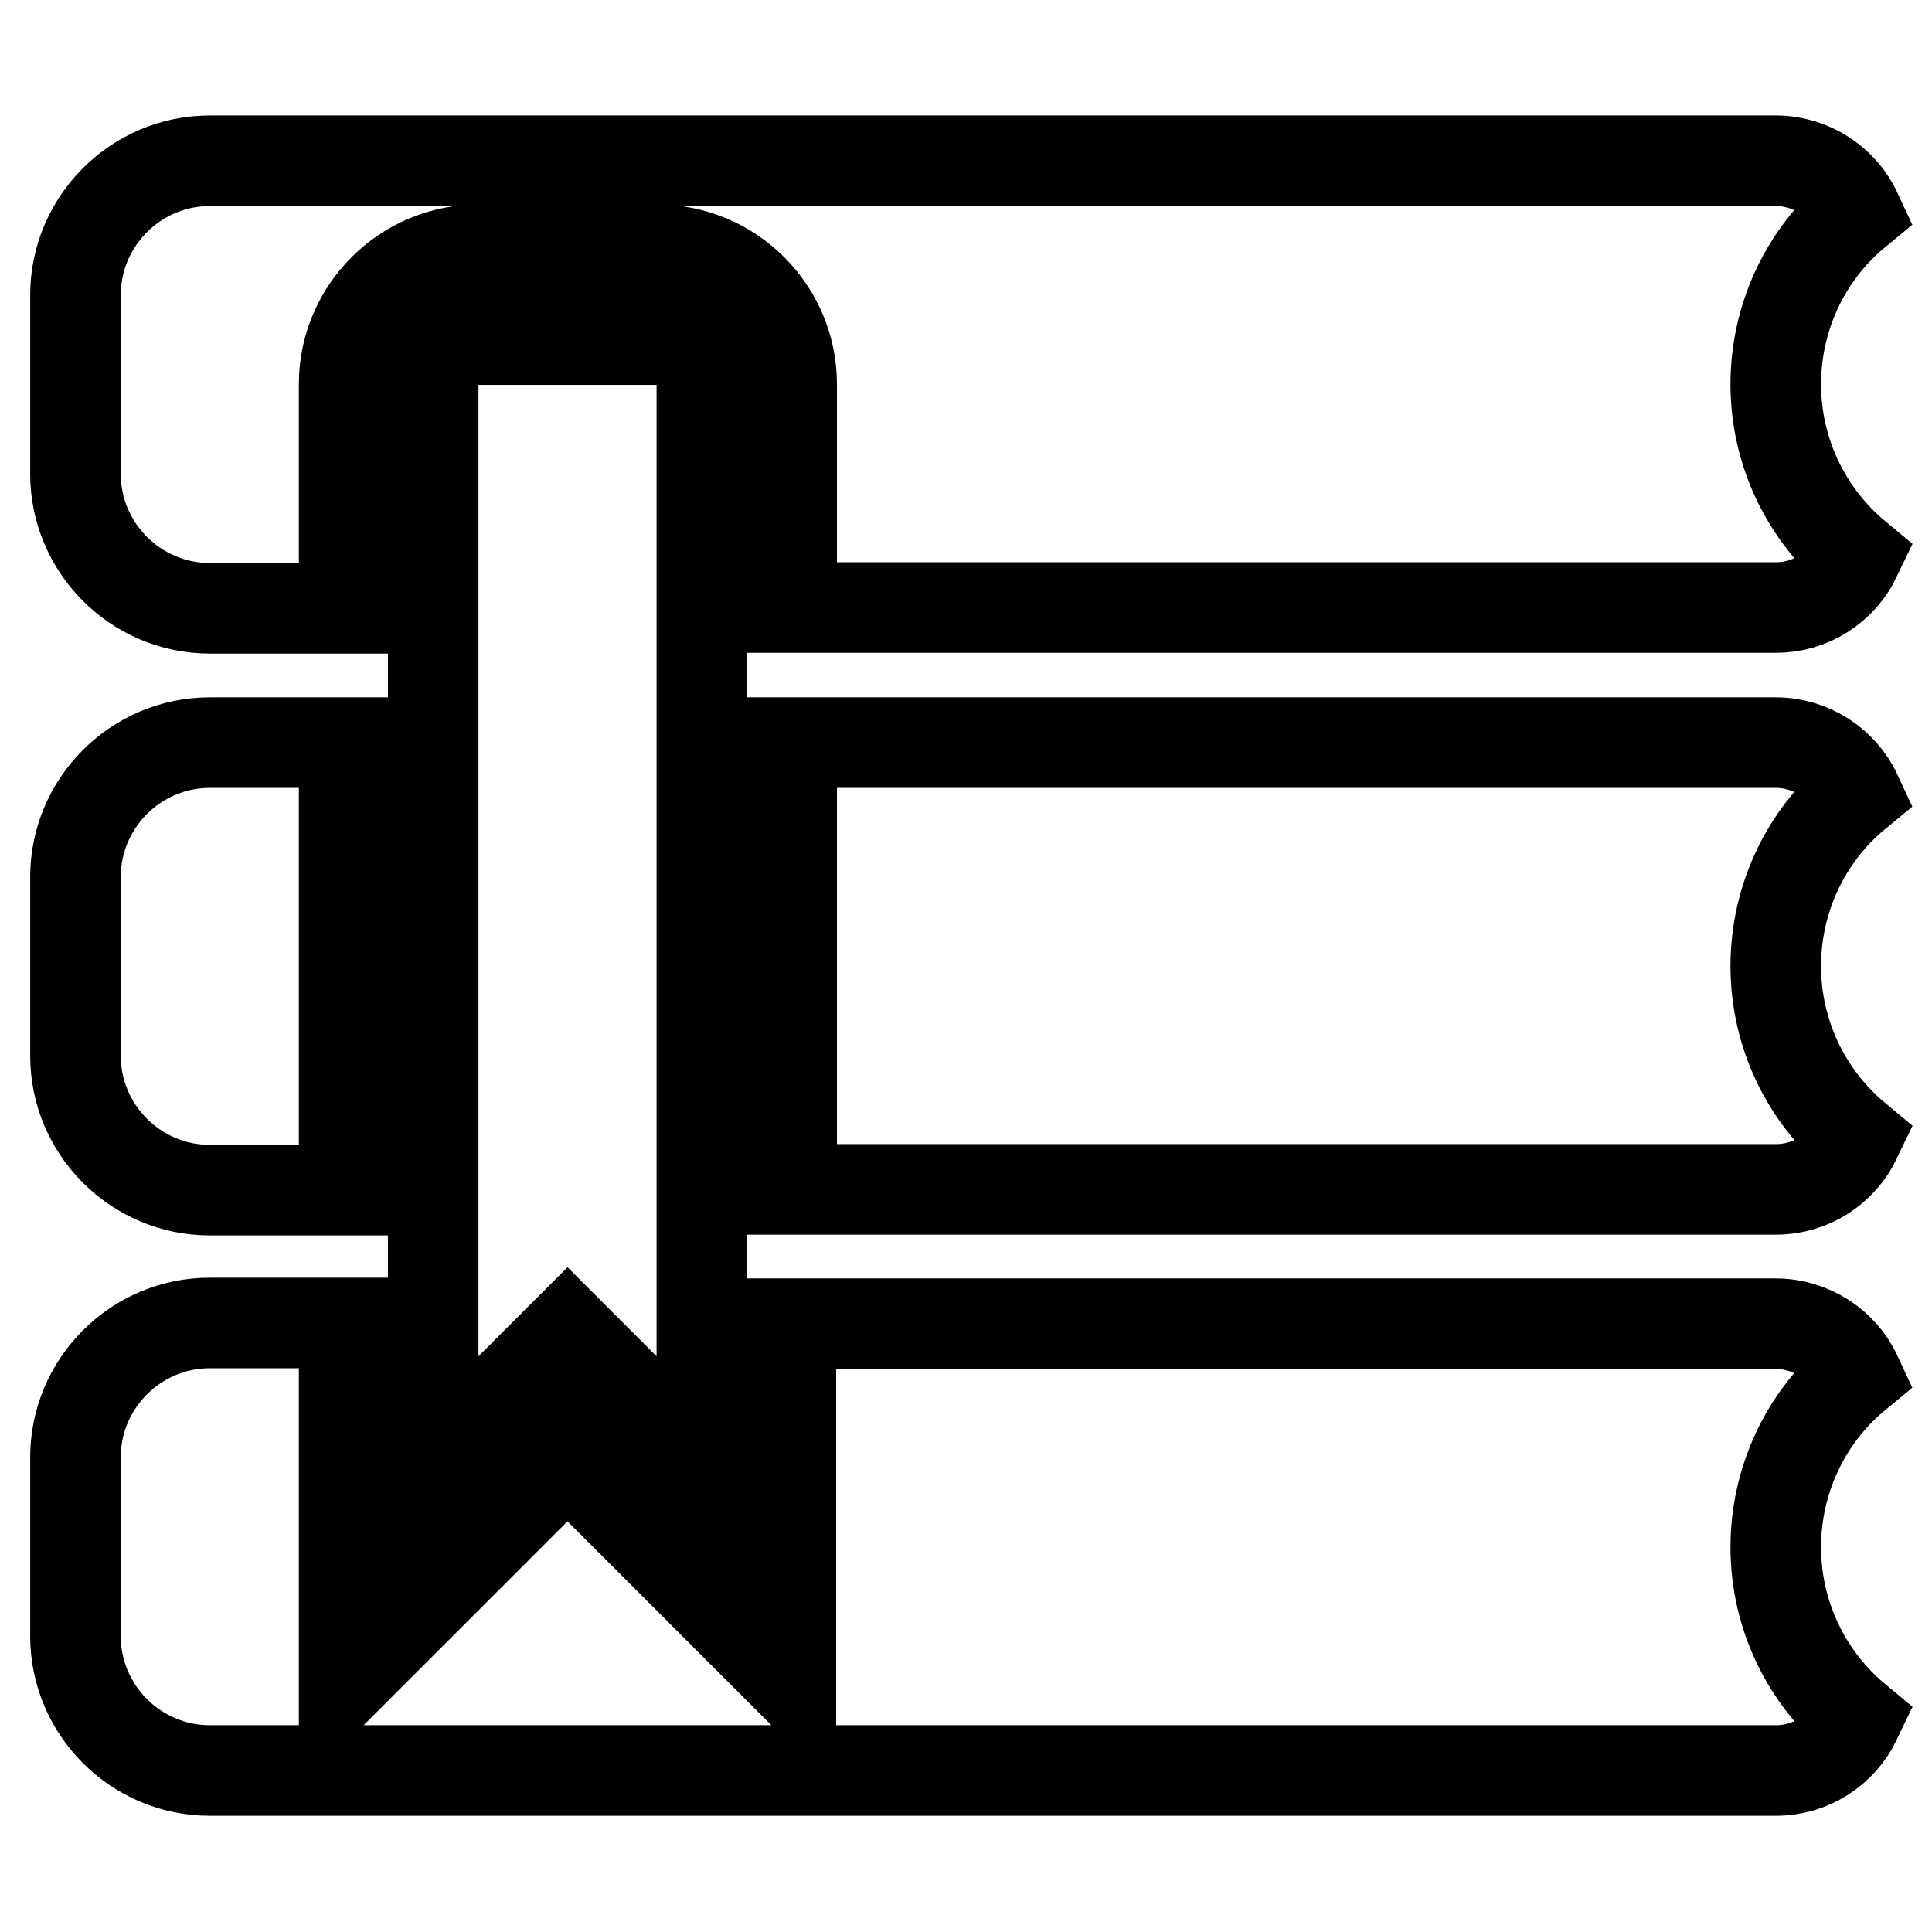 <?xml version="1.0" encoding="utf-8"?>
<!-- Svg Vector Icons : http://www.onlinewebfonts.com/icon -->
<!DOCTYPE svg PUBLIC "-//W3C//DTD SVG 1.1//EN" "http://www.w3.org/Graphics/SVG/1.1/DTD/svg11.dtd">
<svg version="1.1" xmlns="http://www.w3.org/2000/svg" xmlns:xlink="http://www.w3.org/1999/xlink" x="0px" y="0px" viewBox="0 0 256 256" enable-background="new 0 0 256 256" xml:space="preserve">
<g> <path stroke-width="12" fill-opacity="0" stroke="#000000"  d="M104.9,175.4h130.4c4.6,0,8.8,2.7,10.7,6.8c-6.8,5.6-10.7,14-10.7,22.8c0,9.2,4.2,17.4,10.7,22.8 c-2,4.2-6.1,6.8-10.7,6.8H27.8c-9.8,0-17.8-8-17.8-17.8v-23.7c0-9.8,8-17.8,17.8-17.8h17.8v47.4l29.6-29.6l29.6,29.6V175.4z  M104.9,98.4h130.4c4.6,0,8.8,2.7,10.7,6.8c-6.8,5.6-10.7,14-10.7,22.8c0,9.2,4.2,17.4,10.7,22.8c-2,4.2-6.1,6.8-10.7,6.8H104.9 V98.4z M45.6,98.4v59.3H27.8c-9.8,0-17.8-8-17.8-17.8v-23.7c0-9.8,8-17.8,17.8-17.8H45.6z M45.6,80.6H27.8c-9.8,0-17.8-8-17.8-17.8 l0,0V39.1c0-9.8,8-17.8,17.8-17.8h207.5c4.6,0,8.8,2.7,10.7,6.8c-6.8,5.6-10.7,14-10.7,22.8c0,9.2,4.2,17.4,10.7,22.8 c-2,4.2-6.1,6.8-10.7,6.8H104.9V50.9c0-9.8-8-17.8-17.8-17.8l0,0H63.4c-9.8,0-17.8,8-17.8,17.8V80.6z M93,50.9v143.3l-17.8-17.8 l-17.8,17.8V50.9c0-3.3,2.7-5.9,5.9-5.9l0,0h23.7C90.3,45,93,47.7,93,50.9L93,50.9z"/></g>
</svg>